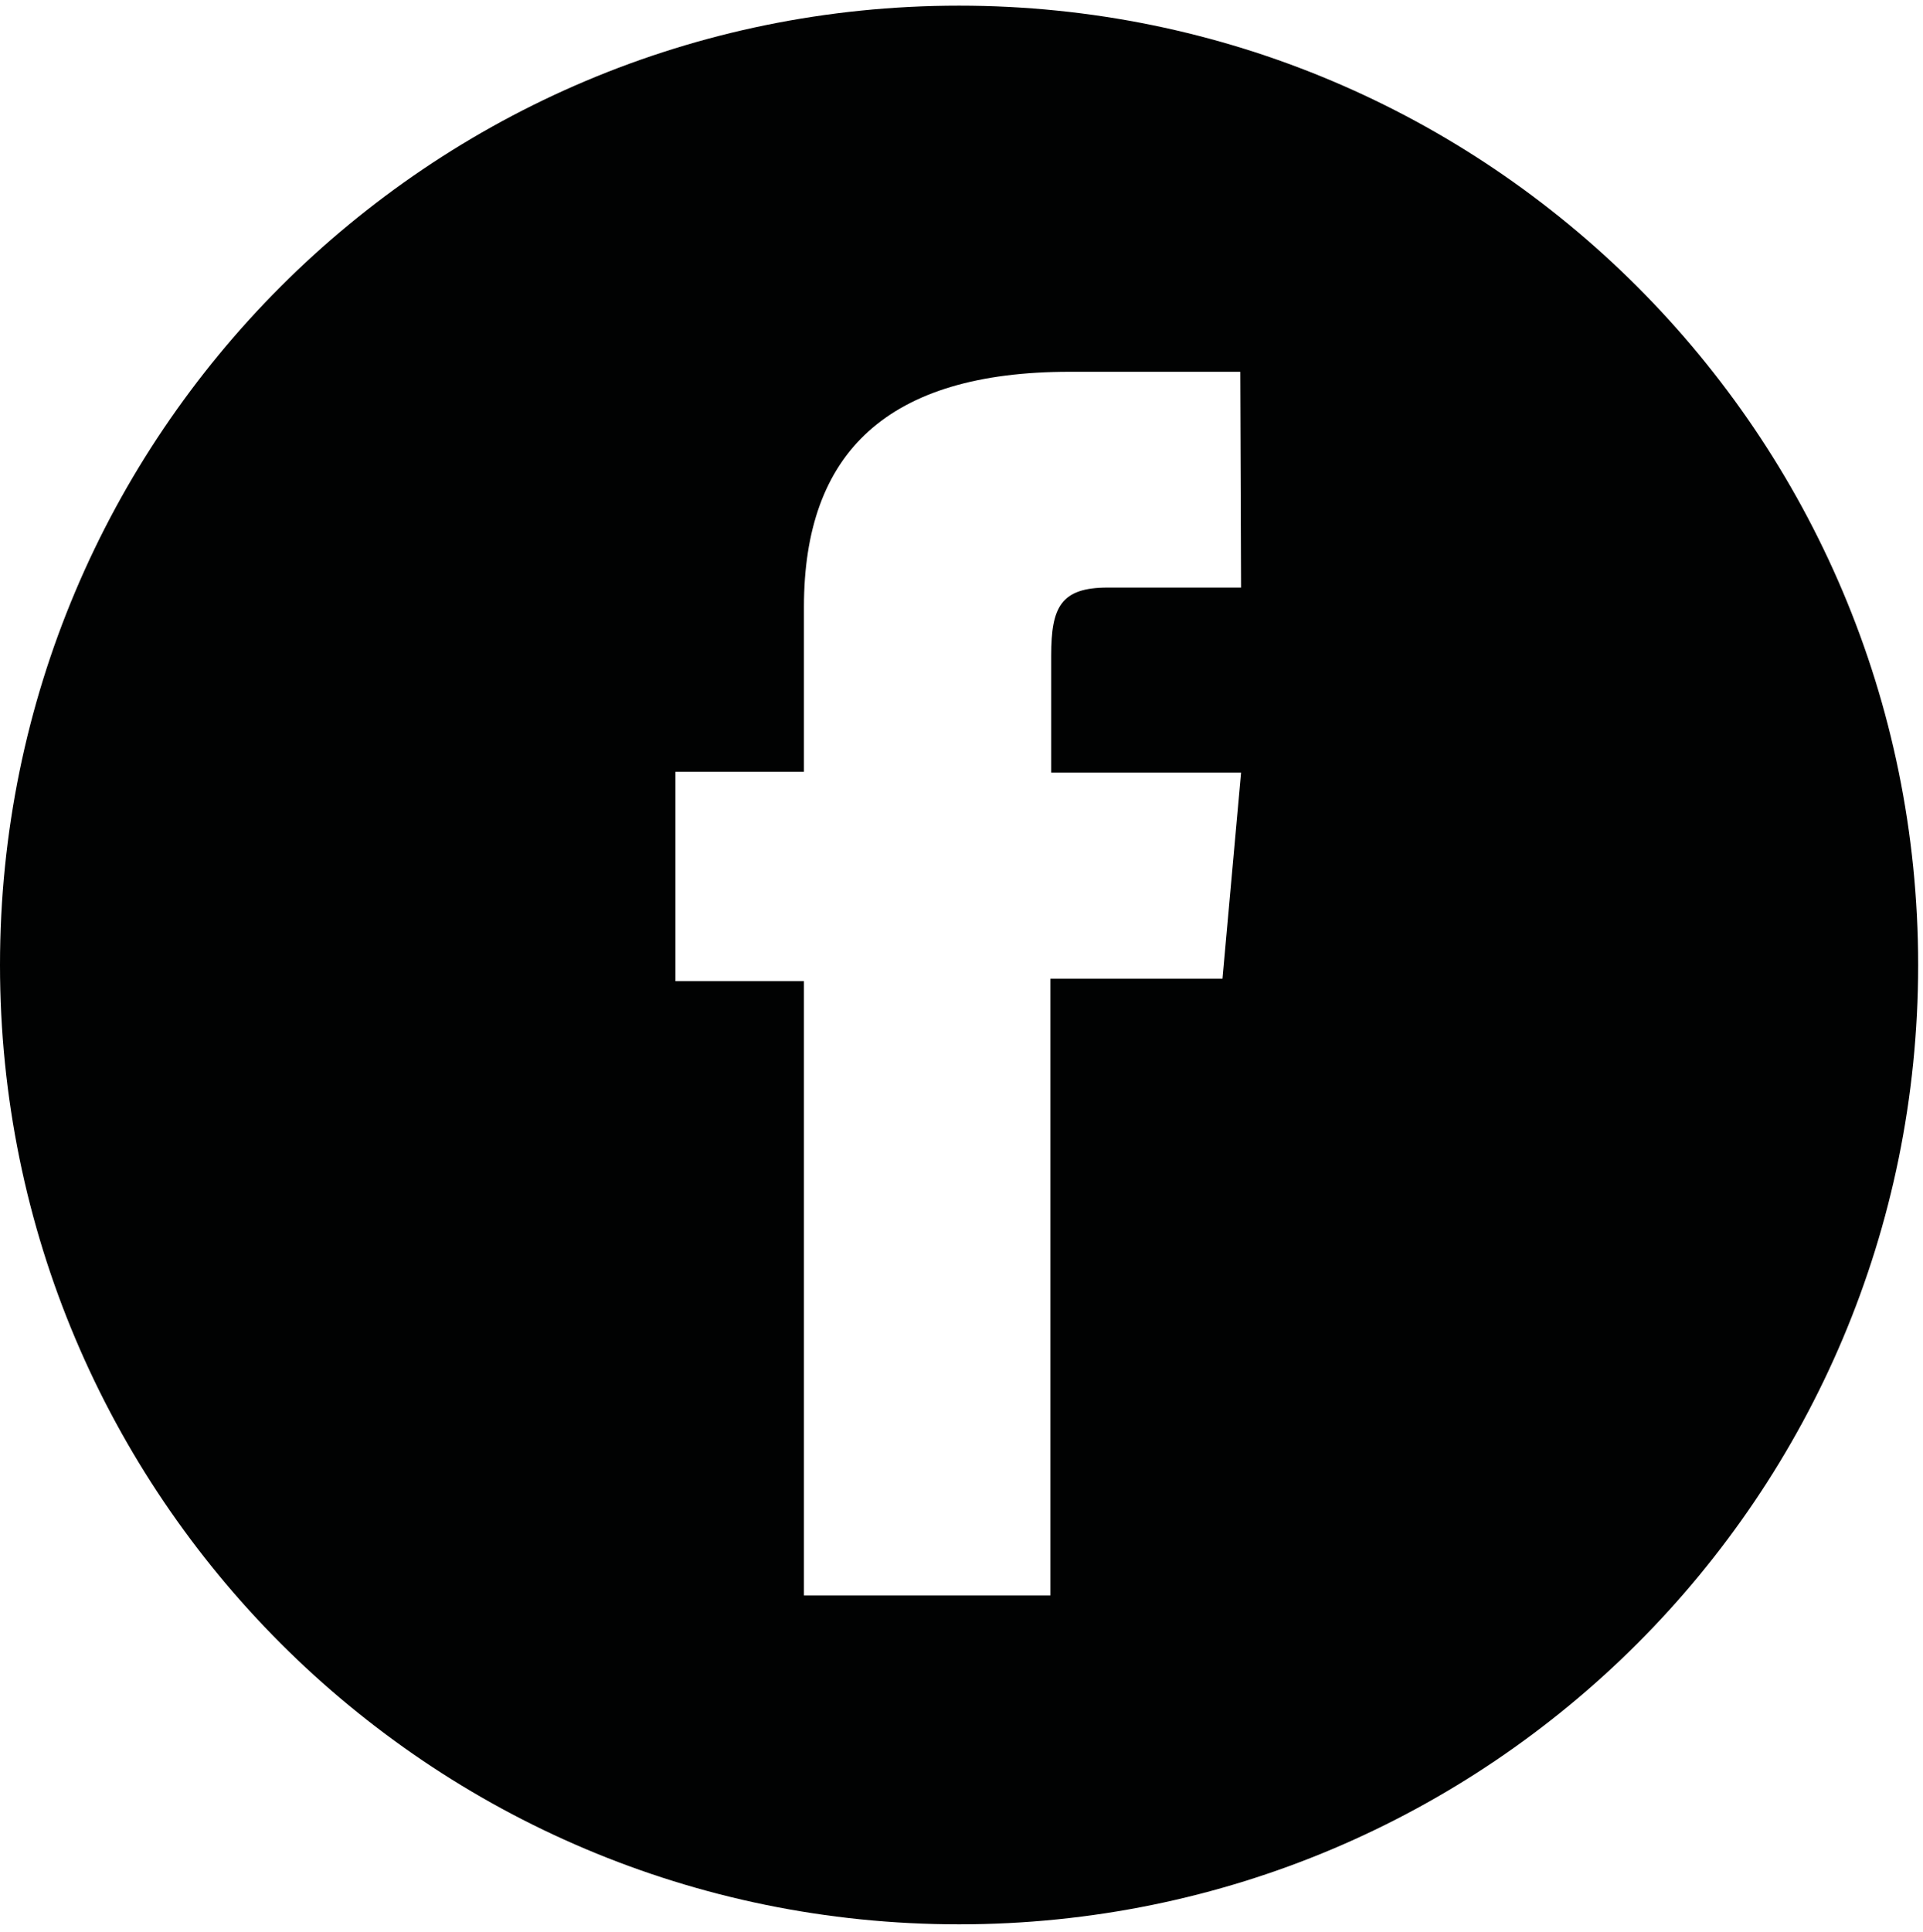 <svg width="238px" height="239px" viewBox="0 0 238 239" version="1.1" xmlns="http://www.w3.org/2000/svg" xmlns:xlink="http://www.w3.org/1999/xlink">
    <g id="Page-1" stroke="none" stroke-width="1" fill="none" fill-rule="evenodd">
        <g id="Facebook-Instagram-Black-Icon" transform="translate(0, 0.7)" fill="#010202" fill-rule="nonzero">
            <path d="M118.7,0 C53.1,0 0,53.1 0,118.7 C0,184.3 53.1,237.4 118.7,237.4 C184.3,237.4 237.4,184.3 237.4,118.7 C237.4,53.1 184.2,0 118.7,0 Z M153.6,72 C153.6,72 141.8,72 137.1,72 C131.3,72 130.1,74.4 130.1,80.4 C130.1,85.4 130.1,94.9 130.1,94.9 L153.6,94.9 L151.3,120.4 L130,120.4 L130,196.7 L99.5,196.7 L99.5,120.7 L83.6,120.7 L83.6,94.8 L99.5,94.8 C99.5,94.8 99.5,91.1 99.5,74.4 C99.5,55.3 109.8,45.3 132.4,45.3 C136.1,45.3 153.5,45.3 153.5,45.3 L153.6,72 L153.6,72 Z" id="Shape"></path>
        </g>
    </g>
</svg>
